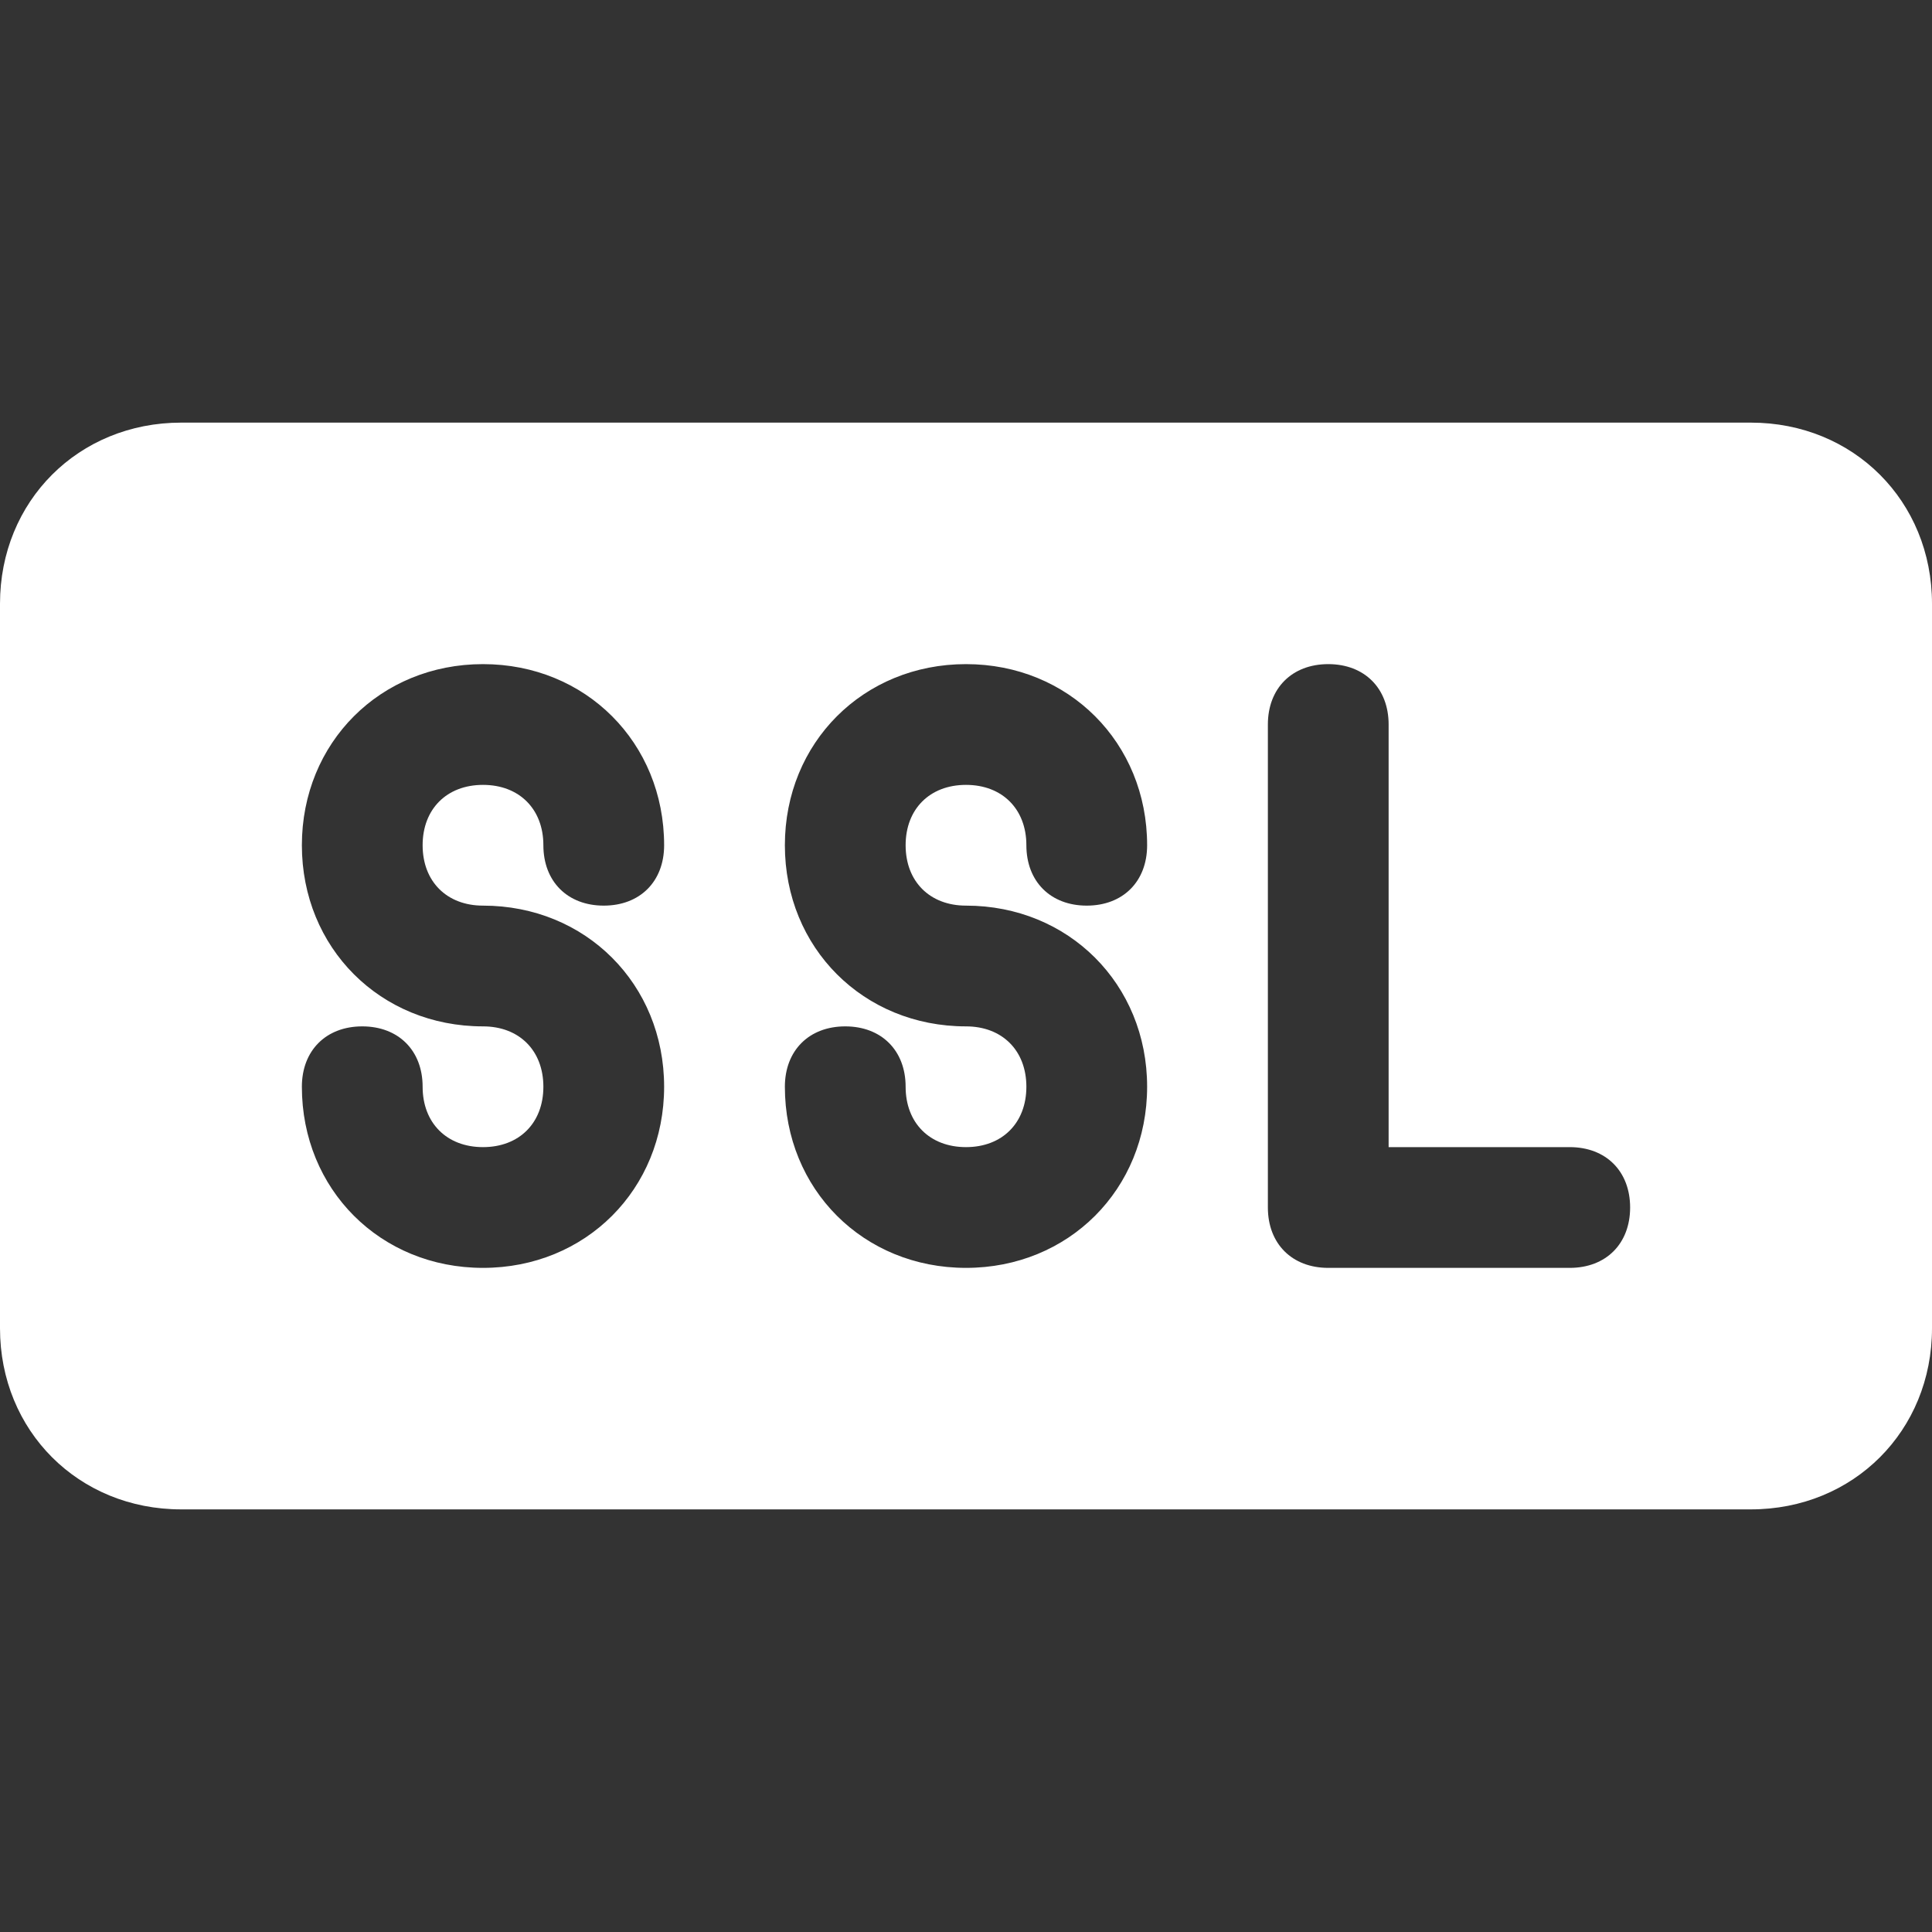 <?xml version="1.0" encoding="UTF-8"?> <svg xmlns="http://www.w3.org/2000/svg" width="44" height="44" viewBox="0 0 44 44" fill="none"><rect x="0" y="0" width="44" height="44" fill="#333333" stroke="none"/><path d="M39.875 9.625H4.125C1.788 9.625 0 11.412 0 13.75V30.25C0 32.587 1.788 34.375 4.125 34.375H39.875C42.212 34.375 44 32.587 44 30.25V13.75C44 11.412 42.212 9.625 39.875 9.625ZM11 20.625C13.338 20.625 15.125 22.413 15.125 24.75C15.125 27.087 13.338 28.875 11 28.875C8.662 28.875 6.875 27.087 6.875 24.75C6.875 23.925 7.425 23.375 8.25 23.375C9.075 23.375 9.625 23.925 9.625 24.75C9.625 25.575 10.175 26.125 11 26.125C11.825 26.125 12.375 25.575 12.375 24.75C12.375 23.925 11.825 23.375 11 23.375C8.662 23.375 6.875 21.587 6.875 19.25C6.875 16.913 8.662 15.125 11 15.125C13.338 15.125 15.125 16.913 15.125 19.25C15.125 20.075 14.575 20.625 13.75 20.625C12.925 20.625 12.375 20.075 12.375 19.25C12.375 18.425 11.825 17.875 11 17.875C10.175 17.875 9.625 18.425 9.625 19.25C9.625 20.075 10.175 20.625 11 20.625ZM22 20.625C24.337 20.625 26.125 22.413 26.125 24.75C26.125 27.087 24.337 28.875 22 28.875C19.663 28.875 17.875 27.087 17.875 24.75C17.875 23.925 18.425 23.375 19.25 23.375C20.075 23.375 20.625 23.925 20.625 24.75C20.625 25.575 21.175 26.125 22 26.125C22.825 26.125 23.375 25.575 23.375 24.75C23.375 23.925 22.825 23.375 22 23.375C19.663 23.375 17.875 21.587 17.875 19.25C17.875 16.913 19.663 15.125 22 15.125C24.337 15.125 26.125 16.913 26.125 19.25C26.125 20.075 25.575 20.625 24.75 20.625C23.925 20.625 23.375 20.075 23.375 19.25C23.375 18.425 22.825 17.875 22 17.875C21.175 17.875 20.625 18.425 20.625 19.25C20.625 20.075 21.175 20.625 22 20.625ZM35.75 28.875H30.25C29.425 28.875 28.875 28.325 28.875 27.5V16.5C28.875 15.675 29.425 15.125 30.25 15.125C31.075 15.125 31.625 15.675 31.625 16.5V26.125H35.75C36.575 26.125 37.125 26.675 37.125 27.5C37.125 28.325 36.575 28.875 35.75 28.875Z" fill="white"></path></svg> 